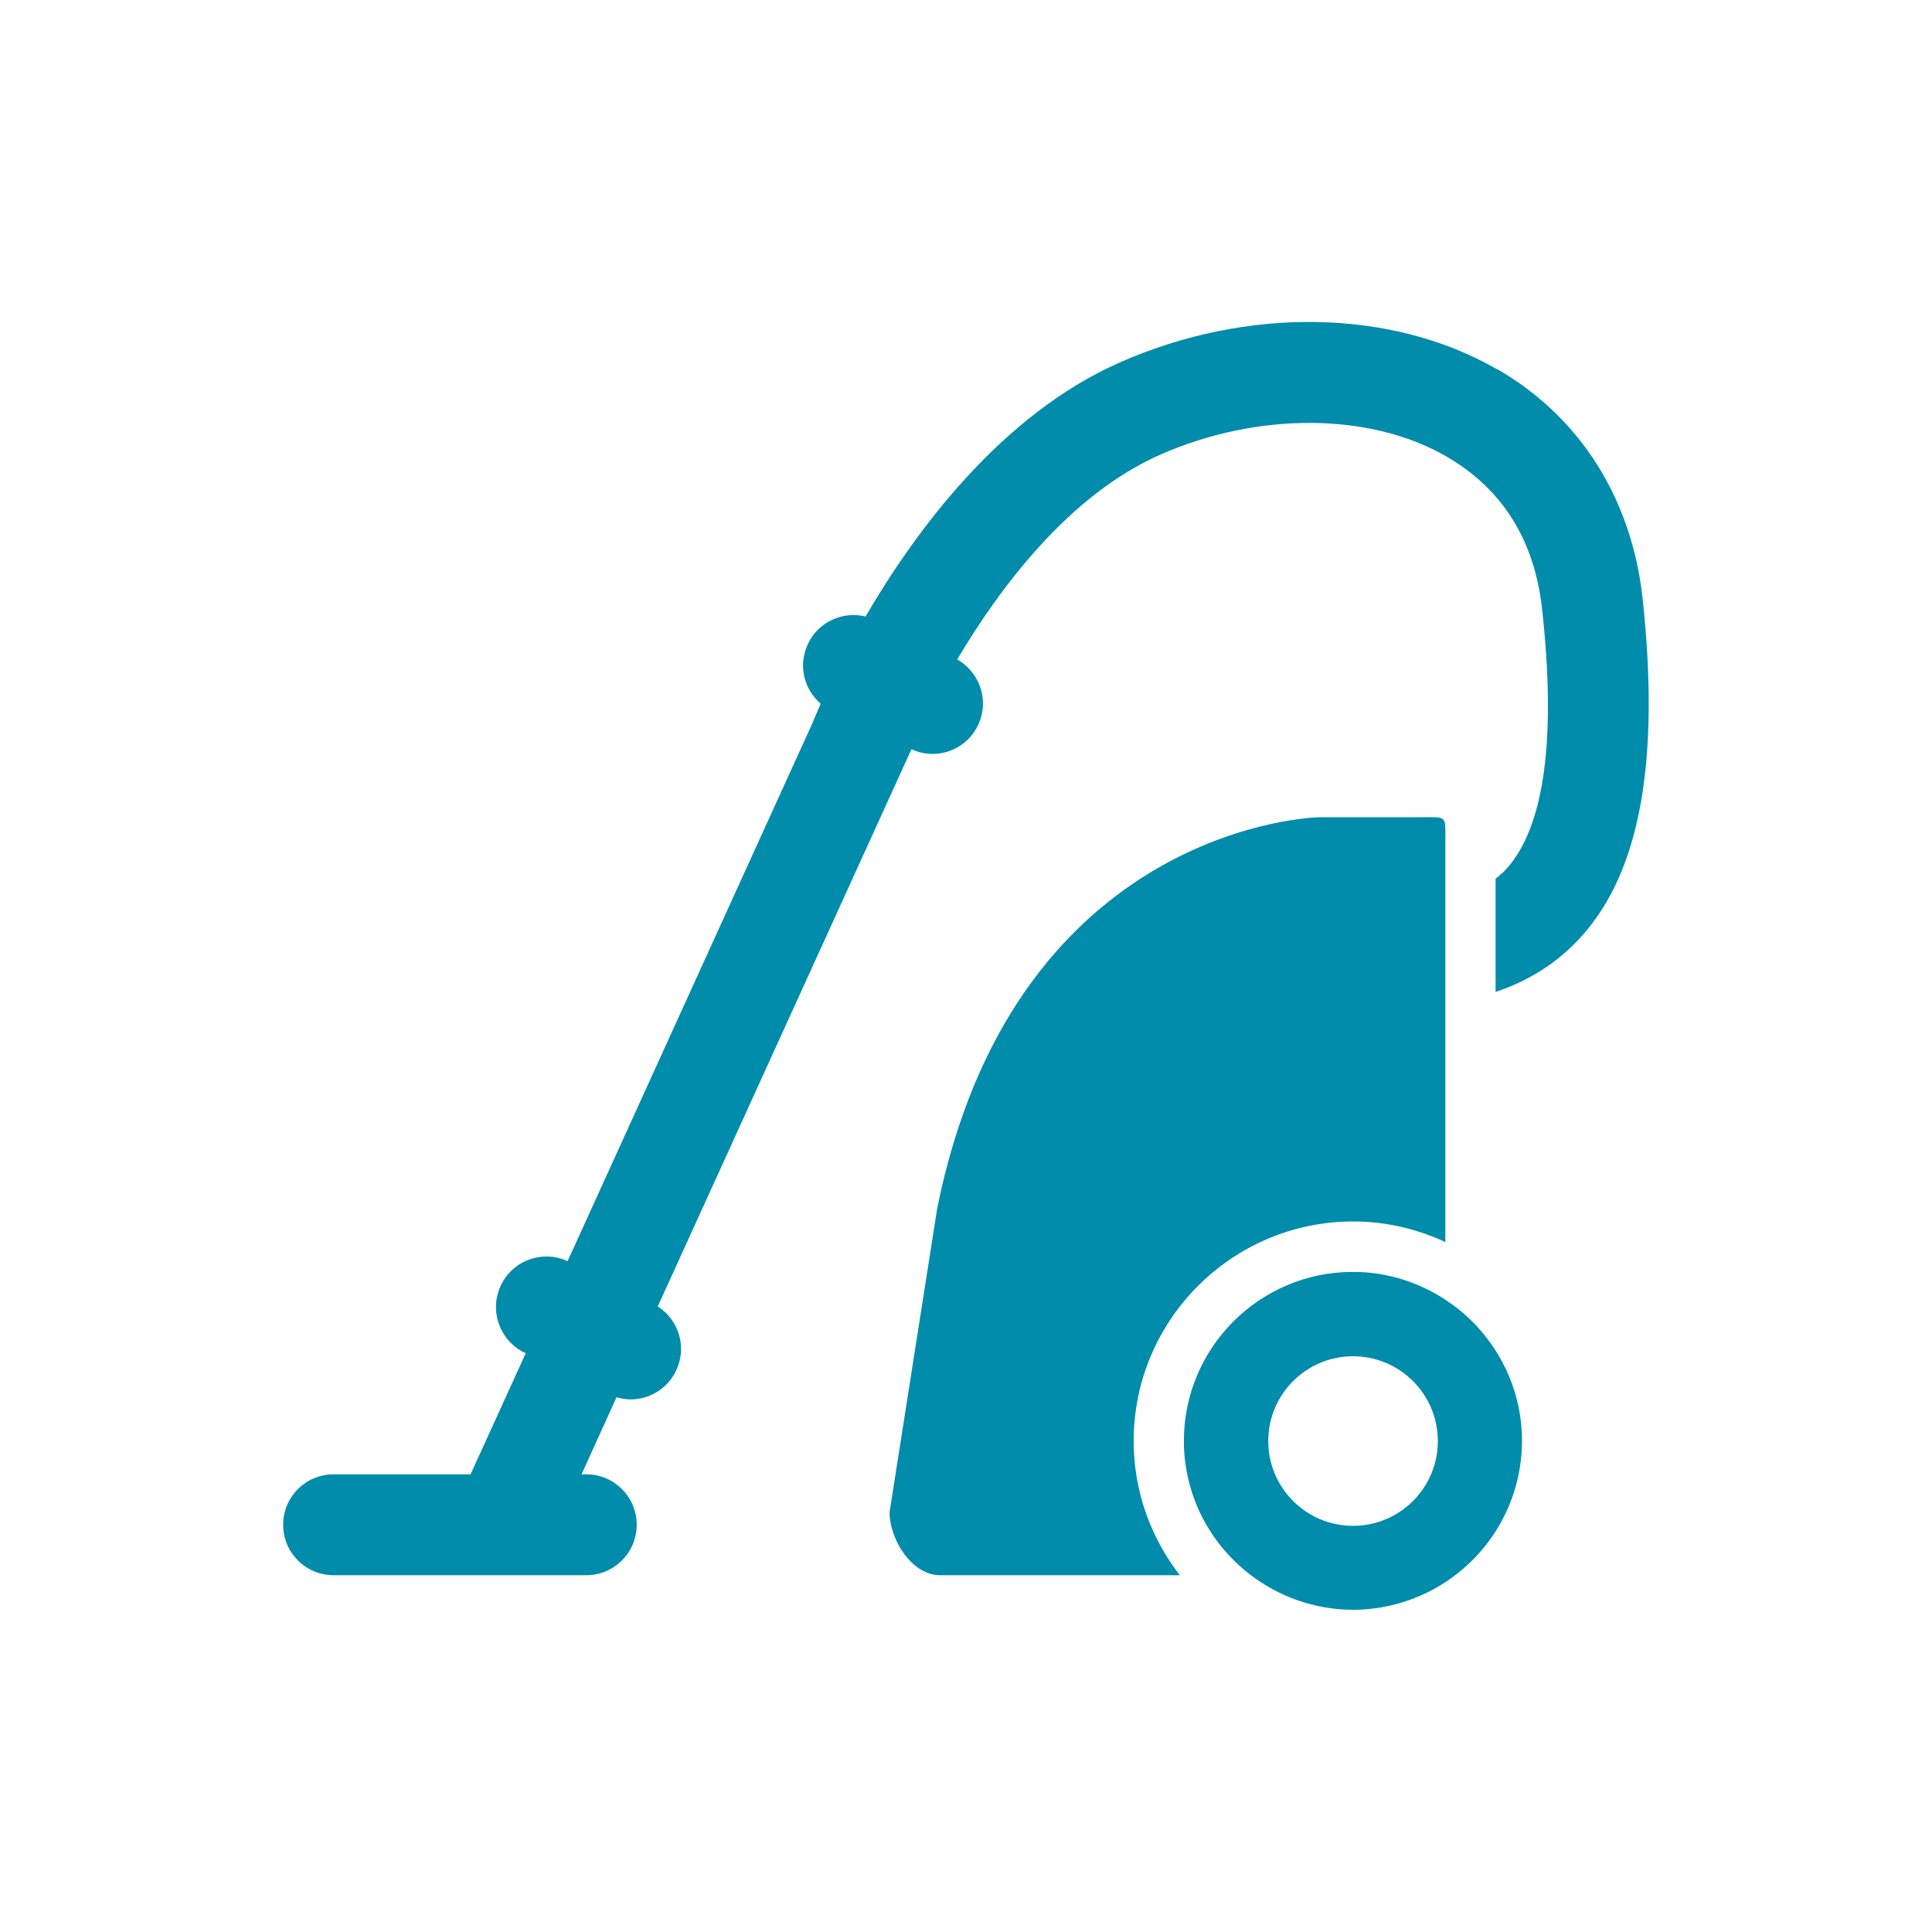 <?xml version="1.0" encoding="UTF-8"?><svg id="b" xmlns="http://www.w3.org/2000/svg" viewBox="0 0 90 90"><g id="c"><rect width="90" height="90" fill="none" stroke-width="0"/><path d="m69.73,17.2c-4.89-2.82-11.63-2.94-17.58-.31-5.51,2.44-9.48,7.8-11.83,11.83-1.06-.26-2.19.24-2.68,1.27-.47.98-.2,2.11.59,2.79-.21.48-.34.8-.39.92l-11.4,25.05c-1.15-.53-2.52-.06-3.09,1.09-.58,1.16-.1,2.58,1.06,3.16l.08.04-2.57,5.64h-6.38c-1.3,0-2.35,1.05-2.35,2.35s1.05,2.35,2.35,2.35h11.77c1.3,0,2.35-1.05,2.35-2.35s-1.05-2.35-2.35-2.35h-.22l1.63-3.59c.22.06.43.1.65.1.87,0,1.7-.48,2.11-1.31.54-1.09.16-2.38-.84-3.02l11.82-25.96c.32.15.65.22.98.22.88,0,1.72-.49,2.12-1.34.54-1.12.1-2.45-.97-3.06,2.01-3.39,5.24-7.68,9.46-9.54,4.54-2,9.77-1.97,13.32.08,2.62,1.51,4.12,3.91,4.47,7.14.66,6.05.1,10.1-1.65,12.06-.16.18-.34.33-.52.48v5.27c1.45-.49,2.84-1.29,4.02-2.61,2.72-3.03,3.64-8.17,2.83-15.71-.51-4.67-2.92-8.48-6.8-10.71Z" fill="#008caa" stroke-width="0"/><path d="m63.03,56.9c1.54,0,2.99.35,4.3.96v-18.61c0-1.3.12-1.18-1.18-1.18h-4.61c-1.3,0-14.42,1.08-17.88,18.21l-2.22,14.16c0,1.3,1.05,2.94,2.35,2.94h11.17c-1.34-1.73-2.15-3.9-2.15-6.25,0-5.64,4.59-10.23,10.23-10.23Z" fill="#008caa" stroke-width="0"/><path d="m68.5,61.48c-.36-.35-.75-.66-1.18-.94-1.24-.81-2.71-1.29-4.3-1.29-4.34,0-7.87,3.53-7.87,7.87,0,2.55,1.22,4.81,3.11,6.25.66.5,1.39.9,2.19,1.18.81.28,1.67.44,2.58.44s1.77-.16,2.58-.44c.83-.29,1.6-.71,2.28-1.25.64-.5,1.2-1.1,1.66-1.78.85-1.26,1.35-2.77,1.35-4.4,0-1.54-.45-2.98-1.22-4.19-.34-.53-.73-1.02-1.18-1.45Zm-5.47,1.7c2.18,0,3.95,1.77,3.95,3.95s-1.77,3.95-3.95,3.95-3.95-1.77-3.95-3.95,1.77-3.95,3.95-3.95Z" fill="#008caa" stroke-width="0"/></g></svg>